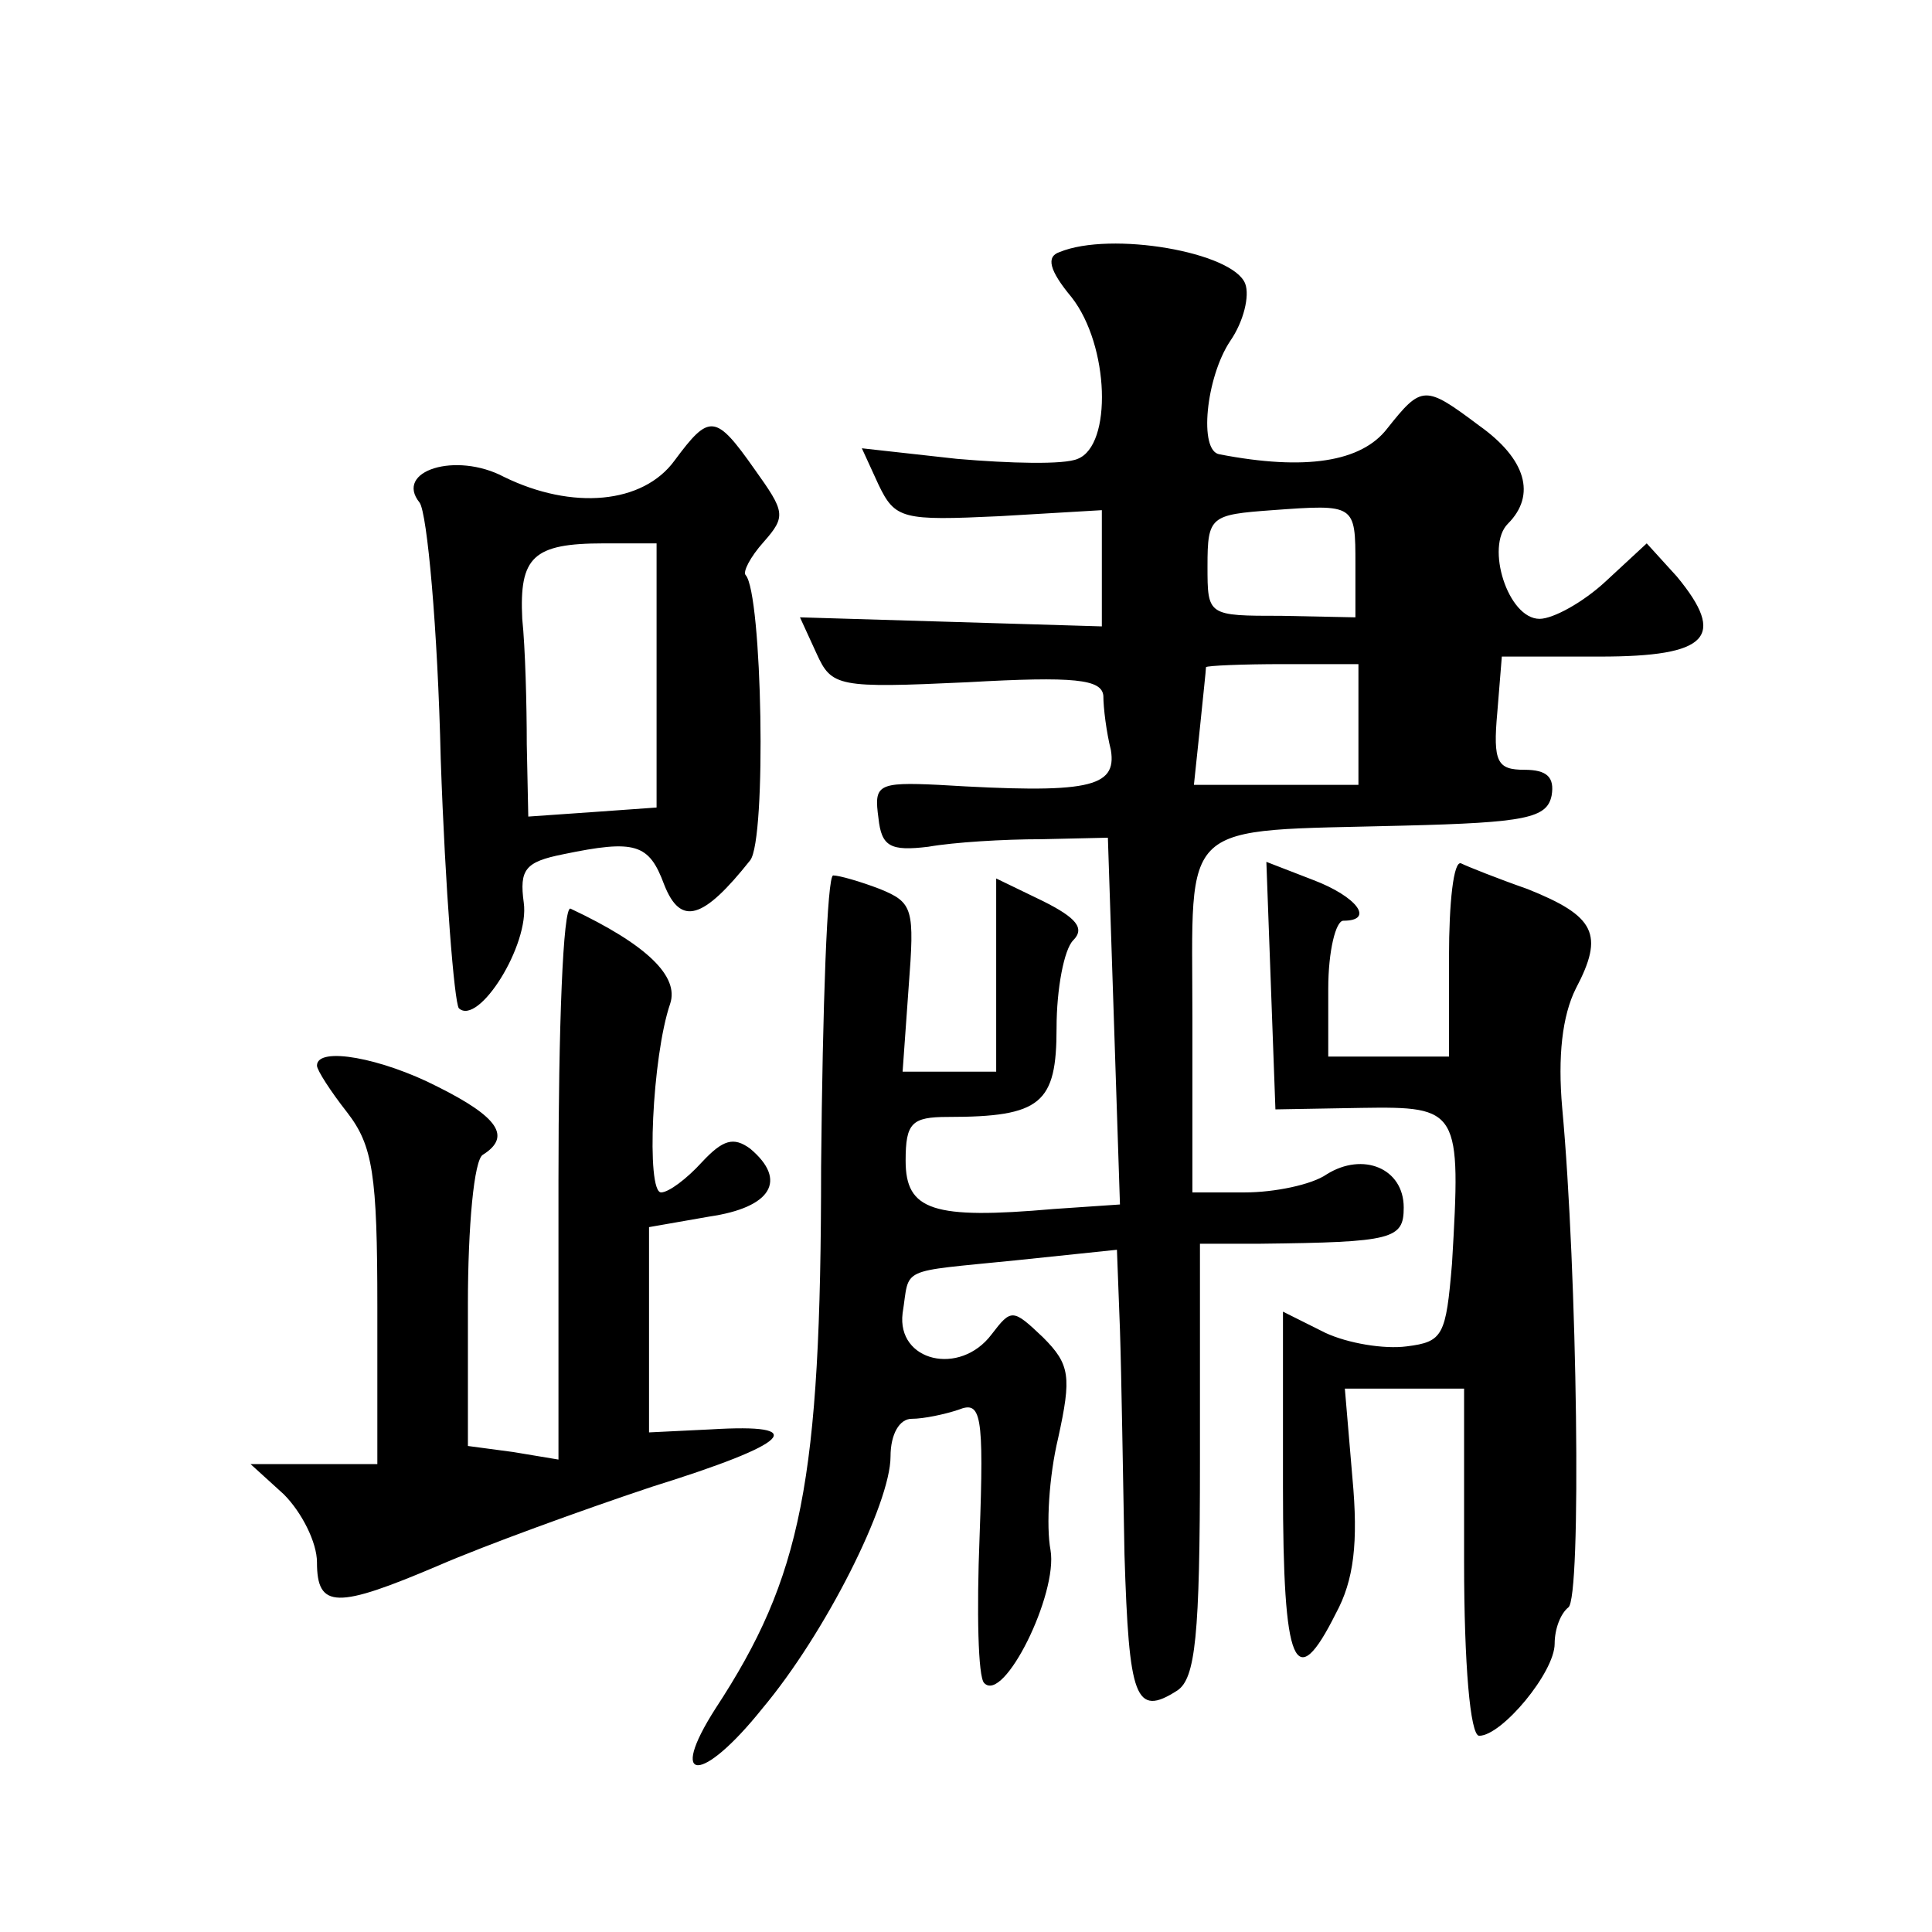 <?xml version="1.0" standalone="no"?>
<!DOCTYPE svg PUBLIC "-//W3C//DTD SVG 20010904//EN"
 "http://www.w3.org/TR/2001/REC-SVG-20010904/DTD/svg10.dtd">
<svg version="1.0" xmlns="http://www.w3.org/2000/svg"
 width="128pt" height="128pt" viewBox="0 0 128 128"
 preserveAspectRatio="xMidYMid meet">
<g transform="translate(0,128) scale(0.1,-0.1)"
fill="#0" stroke="none">
<path d="M702 1113 c-9 -3 -7 -12 8 -30 25 -32 27 -98 4 -107 -9 -4 -45 -3 -80
0 l-63 7 11 -24 c11 -23 16 -24 80 -21 l68 4 0 -38 0 -39 -100 3 -100 3 11 -24
c10 -22 14 -23 100 -19 71 4 89 2 90 -9 0 -8 2 -24 5 -36 4 -25 -15 -29 -114 -23
-41 2 -43 0 -40 -22 2 -19 8 -22 33 -19 17 3 50 5 75 5 l44 1 4 -121 4 -122 -44
-3 c-80 -7 -98 -1 -98 32 0 25 4 29 28 29 62 0 72 9 72 59 0 26 5 52 11 58 8 8
2 15 -20 26 l-31 15 0 -64 0 -64 -31 0 -31 0 4 56 c4 52 3 56 -19 65 -13 5 -27
9 -31 9 -4 0 -7 -87 -8 -193 0 -209 -13 -272 -70 -359 -32 -50 -9 -50 31 0 42 50
85 136 85 167 0 15 6 25 14 25 8 0 22 3 31 6 15 6 17 -2 14 -84 -2 -50 -1 -93 3
-97 13 -14 49 59 44 88 -3 16 -1 49 5 74 9 41 8 49 -10 67 -20 19 -21 19 -34 2
-21 -28 -63 -18 -59 14 5 31 -4 27 75 35 l67 7 2 -53 c1 -30 2 -97 3 -149 3 -95
7 -108 35 -90 12 8 15 36 15 152 l0 144 40 0 c88 1 95 3 95 24 0 26 -27 37 -51
22 -10 -7 -35 -12 -54 -12 l-35 0 0 115 c0 134 -11 124 140 128 81 2 95 5 98 20
2 12 -3 17 -18 17 -18 0 -21 5 -18 38 l3 37 65 0 c72 0 84 13 51 53 l-20 22 -27
-25 c-15 -14 -35 -25 -44 -25 -21 0 -36 48 -21 63 19 19 12 43 -19 65 -36 27 -38
27 -61 -2 -17 -22 -54 -28 -111 -17 -14 2 -9 51 7 75 9 13 13 30 10 38 -8 21 -89
35 -123 21z m196 -207 l0 -35 -49 1 c-49 0 -49 0 -49 33 0 33 2 34 43 37 55 4 55
4 55 -36z m2 -106 l0 -40 -55 0 -54 0 4 38 c2 20 4 38 4 40 1 1 24 2 51 2 l50 0
0 -40z M447 975 c-21 -29 -68 -33 -113 -11 -32 17 -73 4 -56 -17 5 -7 12 -83 14
-170 3 -87 9 -161 12 -165 13 -12 47 42 43 70 -3 22 1 27 26 32 48 10 57 7 67 -20
11 -28 26 -23 57 16 11 14 8 177 -3 189 -2 2 3 12 12 22 15 17 14 20 -6 48 -26
37 -30 37 -53 6z m-12 -142 l0 -88 -42 -3 -43 -3 -1 48 c0 26 -1 64 -3 83 -2 41
7 50 54 50 l35 0 0 -87z M842 627 l3 -82 57 1 c65 1 66 -1 60 -103 -4 -48 -6 -52
-30 -55 -15 -2 -39 2 -54 9 l-28 14 0 -116 c0 -120 8 -138 35 -84 12 22 15 47 11
90 l-5 59 39 0 40 0 0 -115 c0 -67 4 -115 10 -115 15 0 50 42 50 61 0 10 4 20 9
24 9 5 6 223 -4 331 -3 34 0 61 9 79 19 36 13 48 -32 66 -20 7 -40 15 -44 17 -5
2 -8 -26 -8 -62 l0 -66 -40 0 -40 0 0 45 c0 25 5 45 10 45 21 0 9 16 -20 27 l-31
12 3 -82z M370 498 l0 -185 -30 5 -30 4 0 94 c0 51 4 96 10 99 19 12 10 25 -30
45 -37 19 -80 27 -80 14 0 -3 9 -17 20 -31 17 -22 20 -41 20 -129 l0 -104 -42 0
-42 0 22 -20 c12 -12 22 -32 22 -45 0 -31 13 -31 81 -2 30 13 93 36 141 52 93 29
105 42 39 38 l-41 -2 0 68 0 68 40 7 c41 6 52 24 27 45 -11 8 -18 6 -32 -9 -10
-11 -22 -20 -27 -20 -10 0 -6 90 6 125 6 18 -15 39 -66 63 -5 2 -8 -79 -8 -180z"/>
</g>
</svg>
